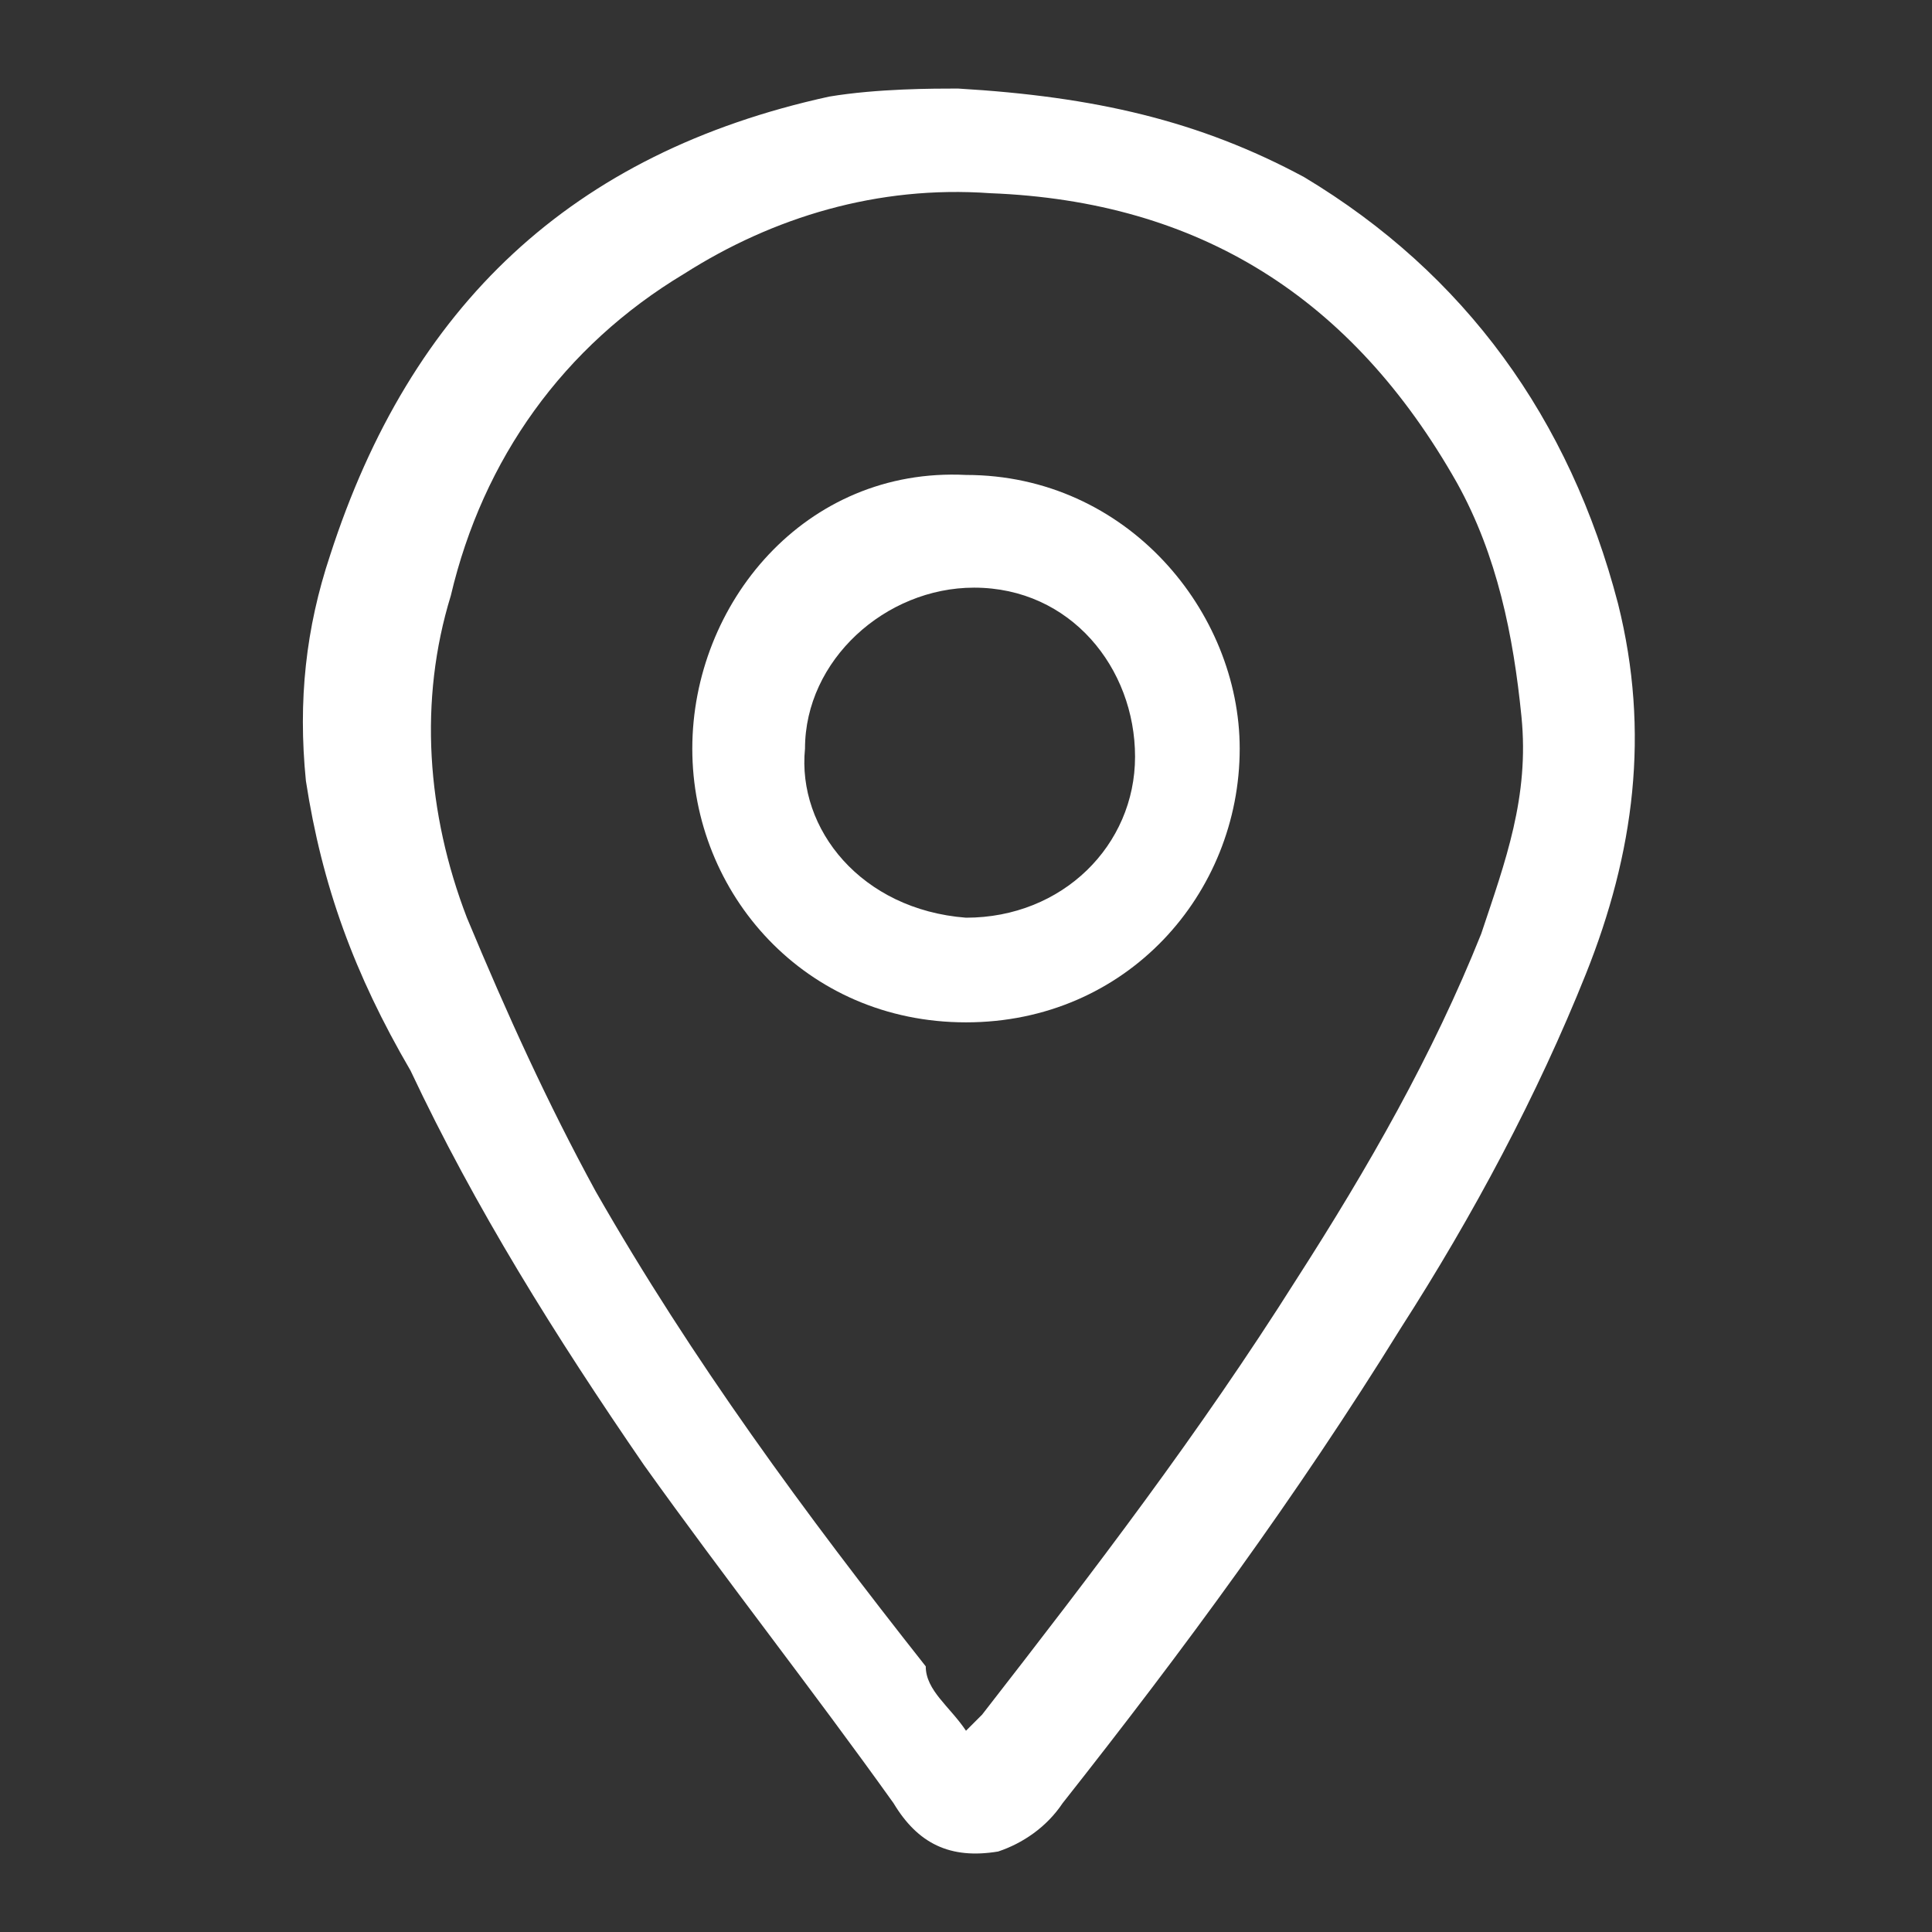 <?xml version="1.0" encoding="utf-8"?>
<!-- Generator: Adobe Illustrator 28.0.0, SVG Export Plug-In . SVG Version: 6.00 Build 0)  -->
<svg version="1.1" id="Layer_1" xmlns="http://www.w3.org/2000/svg" xmlns:xlink="http://www.w3.org/1999/xlink" x="0px" y="0px"
	 viewBox="0 0 24 24" style="enable-background:new 0 0 24 24;" xml:space="preserve">
<rect x="0" y="0" width="24" height="24" fill="#333333" stroke="none"/>
<style type="text/css">
	.st0{fill:#FFFFFF;}
</style>
<g>
	<path class="st0" d="M11.9,1.1c1.7,0.1,3,0.4,4.3,1.1c2,1.2,3.3,3,3.9,5.3c0.4,1.6,0.2,3.1-0.4,4.6c-0.6,1.5-1.4,3-2.3,4.4
		c-1.3,2.1-2.7,4-4.2,5.9c-0.2,0.3-0.5,0.5-0.8,0.6c-0.6,0.1-1-0.1-1.3-0.6c-1-1.4-2.1-2.8-3.1-4.2c-1.1-1.6-2.1-3.2-2.9-4.9
		C4.4,12.1,4,11,3.8,9.7c-0.1-1,0-1.9,0.3-2.8c1-3.1,3-5,6.2-5.7C10.9,1.1,11.6,1.1,11.9,1.1z M12,21.5c0.1-0.1,0.1-0.1,0.2-0.2
		c1.4-1.8,2.7-3.5,3.9-5.4c0.9-1.4,1.7-2.8,2.3-4.3c0.3-0.9,0.6-1.7,0.5-2.7c-0.1-1-0.3-2-0.8-2.9c-1.3-2.3-3.2-3.5-5.8-3.6
		c-1.4-0.1-2.7,0.3-3.8,1c-1.5,0.9-2.5,2.3-2.9,4c-0.4,1.3-0.3,2.7,0.2,4c0.5,1.2,1,2.3,1.6,3.4c1.2,2.1,2.6,4,4.1,5.9
		C11.5,21,11.8,21.2,12,21.5z"/>
	<path class="st0" d="M12,12.7c-2,0-3.4-1.6-3.4-3.4c0-1.8,1.4-3.5,3.4-3.4c2,0,3.4,1.7,3.4,3.4C15.4,11.1,14,12.7,12,12.7z
		 M12,11.4c1.2,0,2.1-0.9,2.1-2c0-1.1-0.8-2.1-2-2.1c-1.1,0-2.1,0.9-2.1,2C9.9,10.3,10.7,11.3,12,11.4z"/>
</g>
</svg>
